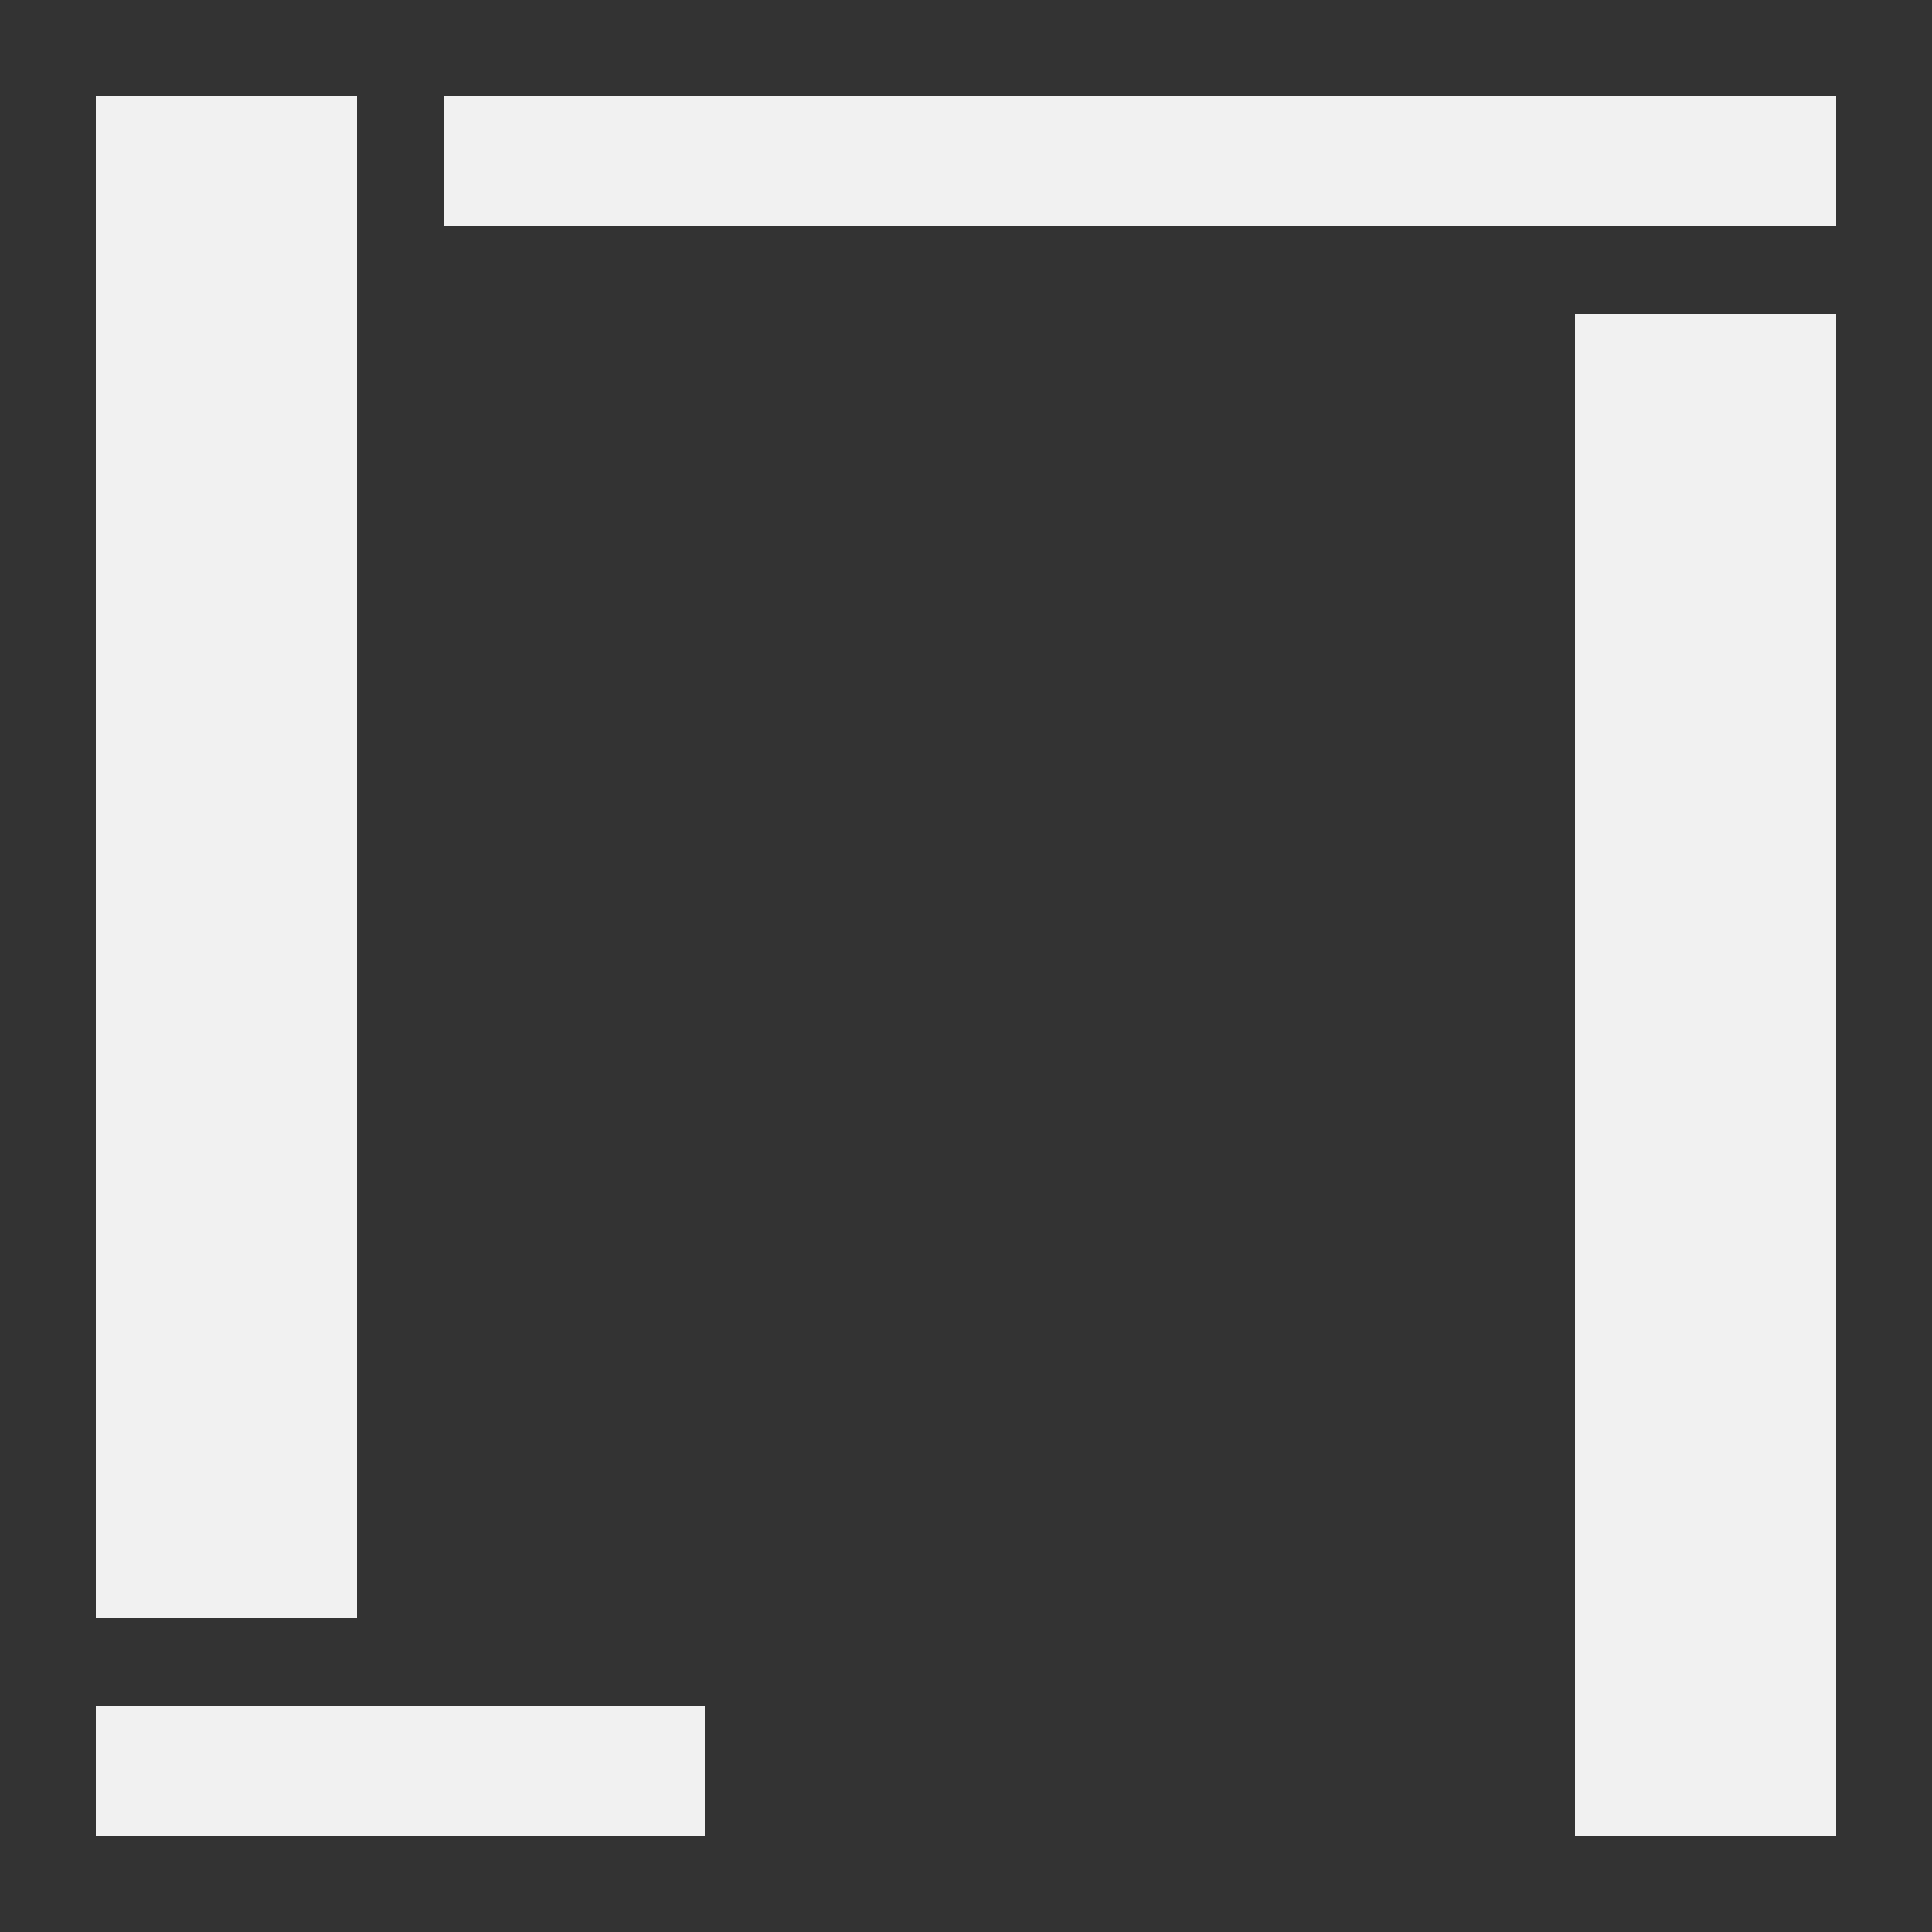 <?xml version="1.0" encoding="utf-8"?>
<!-- Generator: Adobe Illustrator 24.3.0, SVG Export Plug-In . SVG Version: 6.00 Build 0)  -->
<svg version="1.1" id="圖層_1" xmlns="http://www.w3.org/2000/svg" xmlns:xlink="http://www.w3.org/1999/xlink" x="0px" y="0px"
	 viewBox="0 0 125 125" width="125" height="125" style="enable-background:new 0 0 125 125;" xml:space="preserve">
<rect x="0" y="0" width="125" height="125" fill="#333333" stroke="none"/>
<style type="text/css">
	.st0{fill:#F1F1F1;}
</style>
<g>
	<g>
		<g>
			<polygon class="st0" points="25.4,110.4 6.2,110.4 6.2,118.8 45.6,118.8 45.6,110.4 25.4,110.4 			"/>
			<rect x="6.2" y="6.2" class="st0" width="16.9" height="98.5"/>
			<g>
				<rect x="28.7" y="6.2" class="st0" width="90.1" height="8.4"/>
				<rect x="101.9" y="20.3" class="st0" width="16.9" height="98.5"/>
			</g>
		</g>
	</g>
</g>
</svg>
